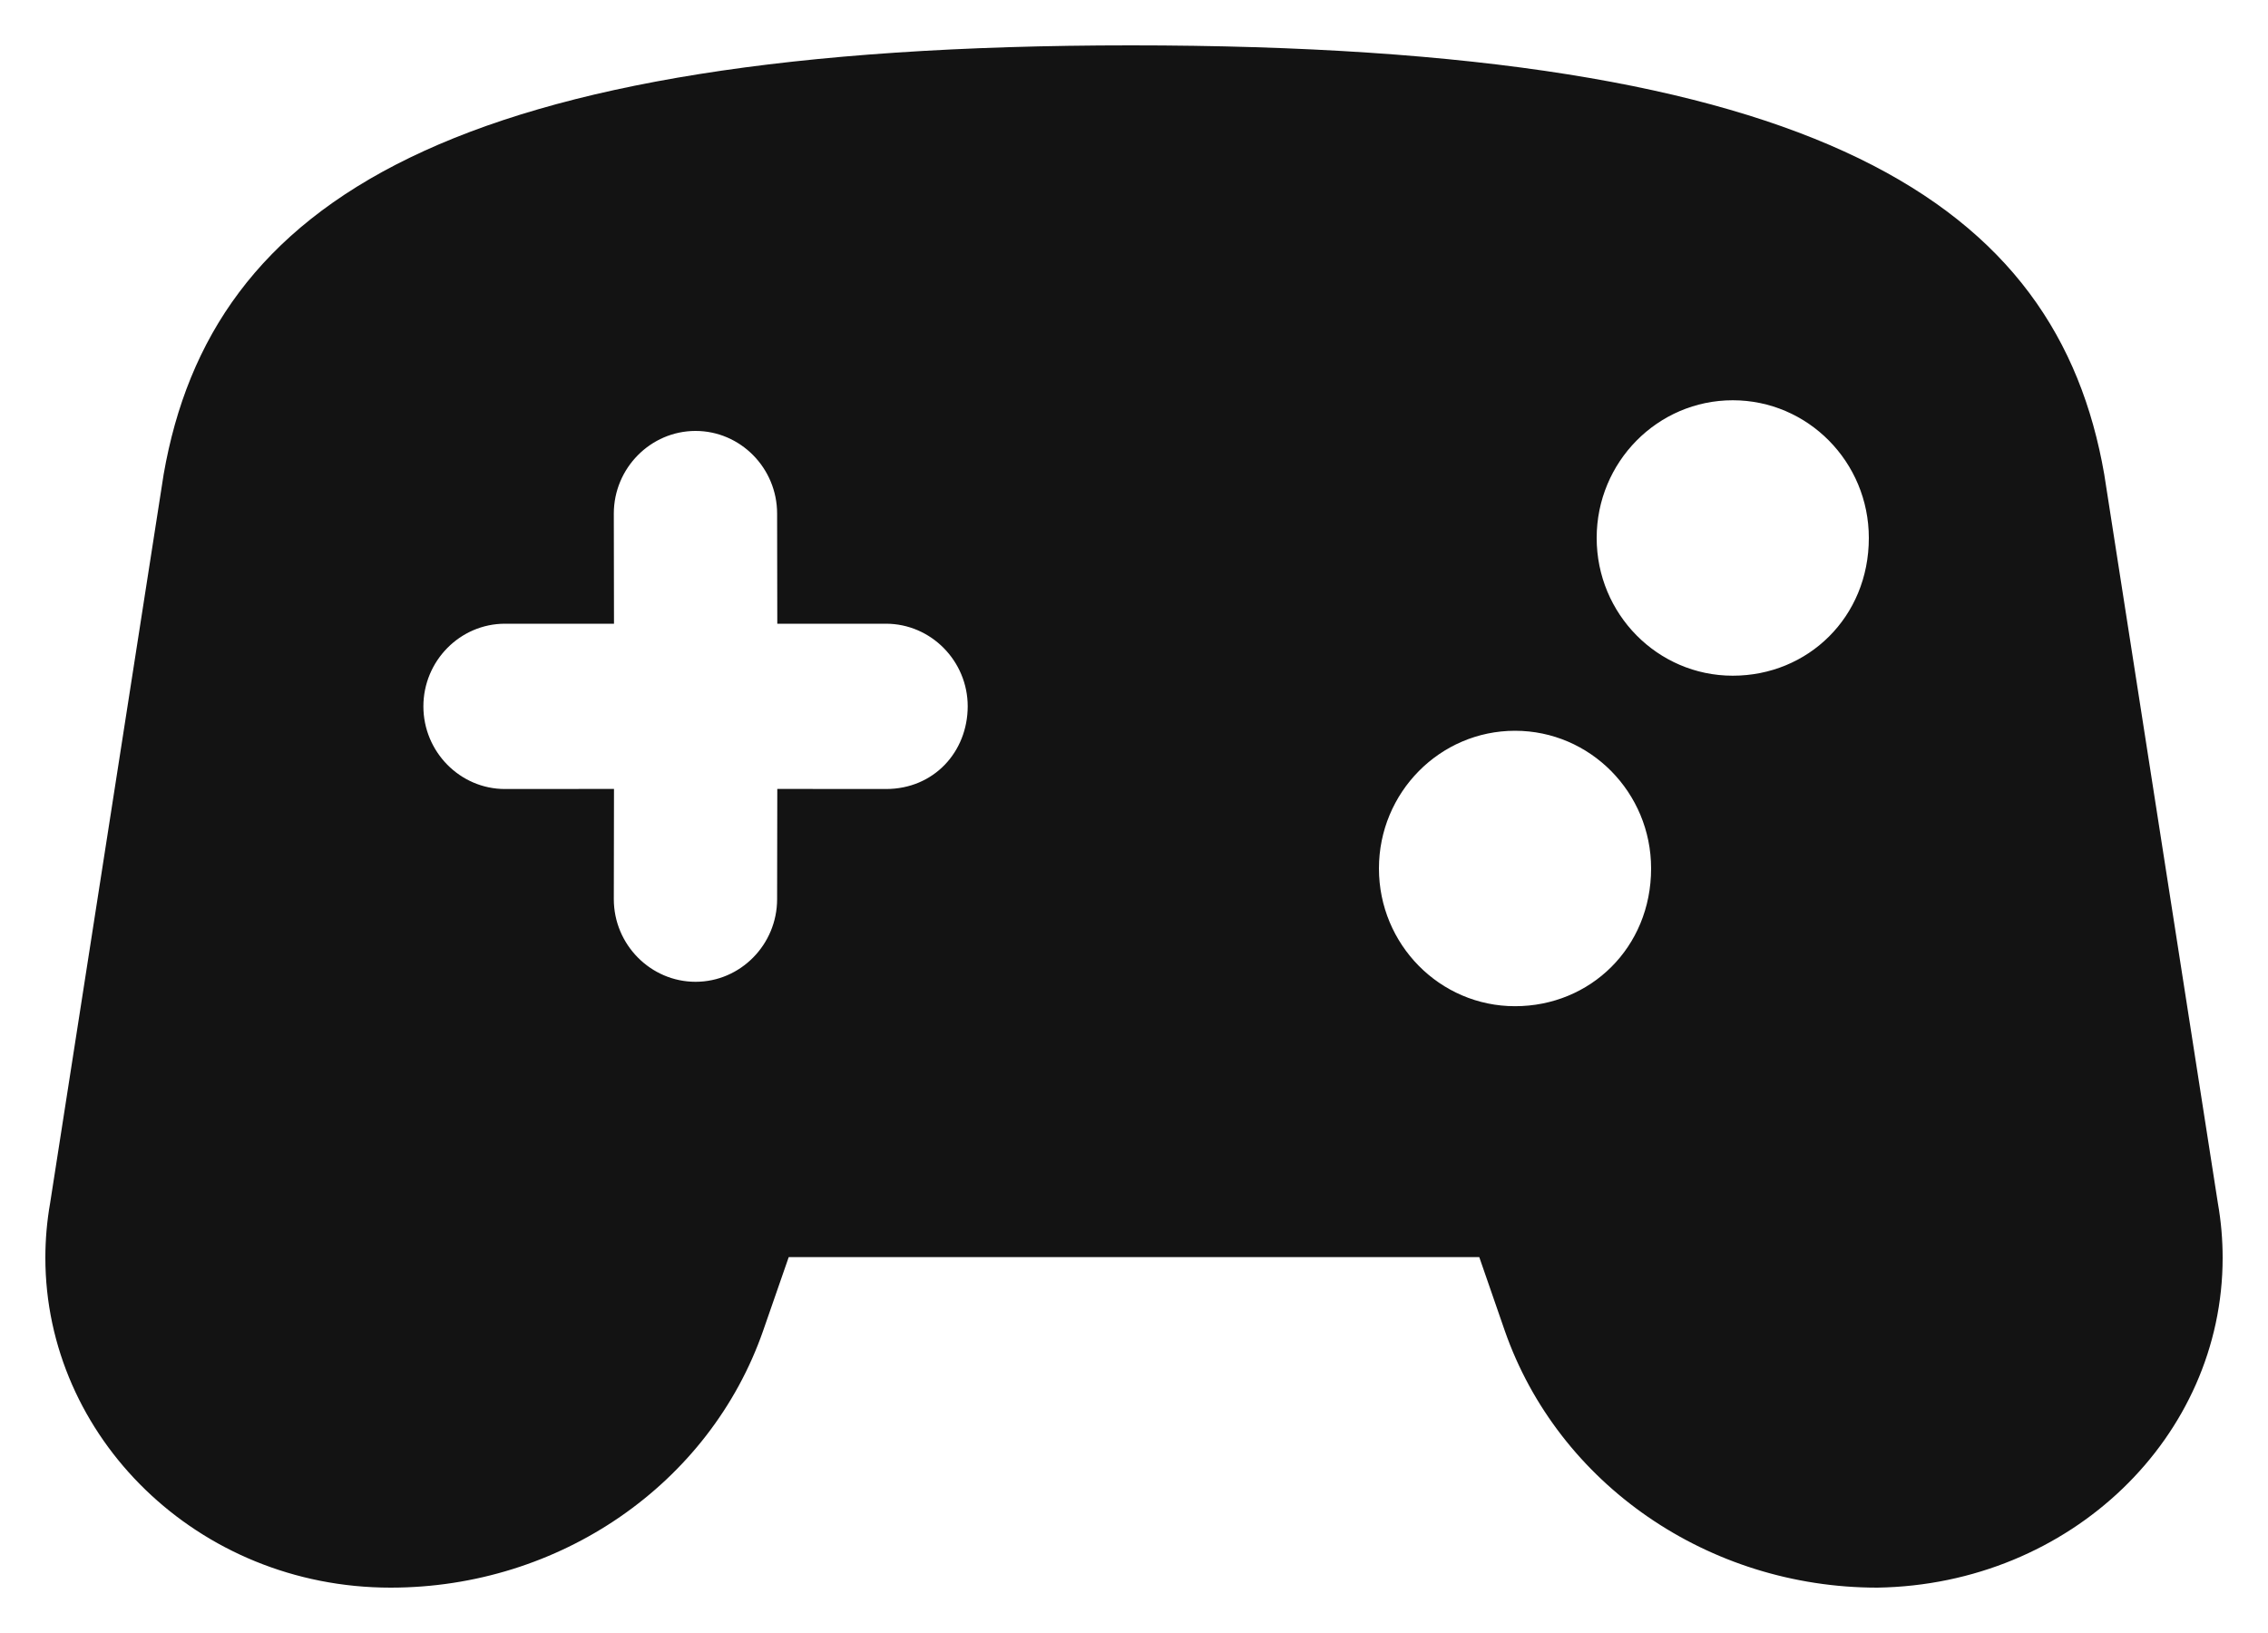 <svg width="25" height="18" viewBox="0 0 25 18" fill="none" xmlns="http://www.w3.org/2000/svg">
<path d="M24.5 13.865C24.5 13.665 24.483 13.463 24.447 13.259L23.195 5.229C22.677 2.244 20.075 0.5 12.466 0.5C4.963 0.5 2.327 2.225 1.804 5.228L0.553 13.258C0.517 13.462 0.5 13.665 0.5 13.864C0.5 15.833 2.172 17.5 4.306 17.5C6.17 17.5 7.823 16.359 8.412 14.668L8.694 13.857H16.306L16.587 14.668C17.177 16.359 18.83 17.5 20.694 17.5C22.828 17.466 24.5 15.835 24.5 13.865ZM9.766 8.697L8.568 8.696L8.566 9.911C8.566 10.412 8.162 10.822 7.667 10.822C7.172 10.822 6.766 10.412 6.766 9.911L6.768 8.696L5.566 8.697C5.071 8.697 4.667 8.287 4.667 7.786C4.667 7.285 5.071 6.875 5.566 6.875L6.768 6.875L6.766 5.661C6.766 5.16 7.172 4.75 7.667 4.75C8.162 4.75 8.566 5.16 8.566 5.661L8.568 6.875L9.766 6.875C10.261 6.875 10.667 7.285 10.667 7.786C10.666 8.287 10.295 8.697 9.766 8.697ZM16.7 11.091C15.872 11.091 15.2 10.411 15.2 9.573C15.2 8.735 15.872 8.055 16.7 8.055C17.528 8.055 18.2 8.735 18.2 9.573C18.2 10.446 17.529 11.091 16.7 11.091ZM19.1 7.448C18.272 7.448 17.6 6.768 17.6 5.93C17.6 5.092 18.272 4.412 19.1 4.412C19.928 4.412 20.6 5.092 20.6 5.93C20.6 6.803 19.929 7.448 19.1 7.448Z" fill="#131313"/>
</svg>
